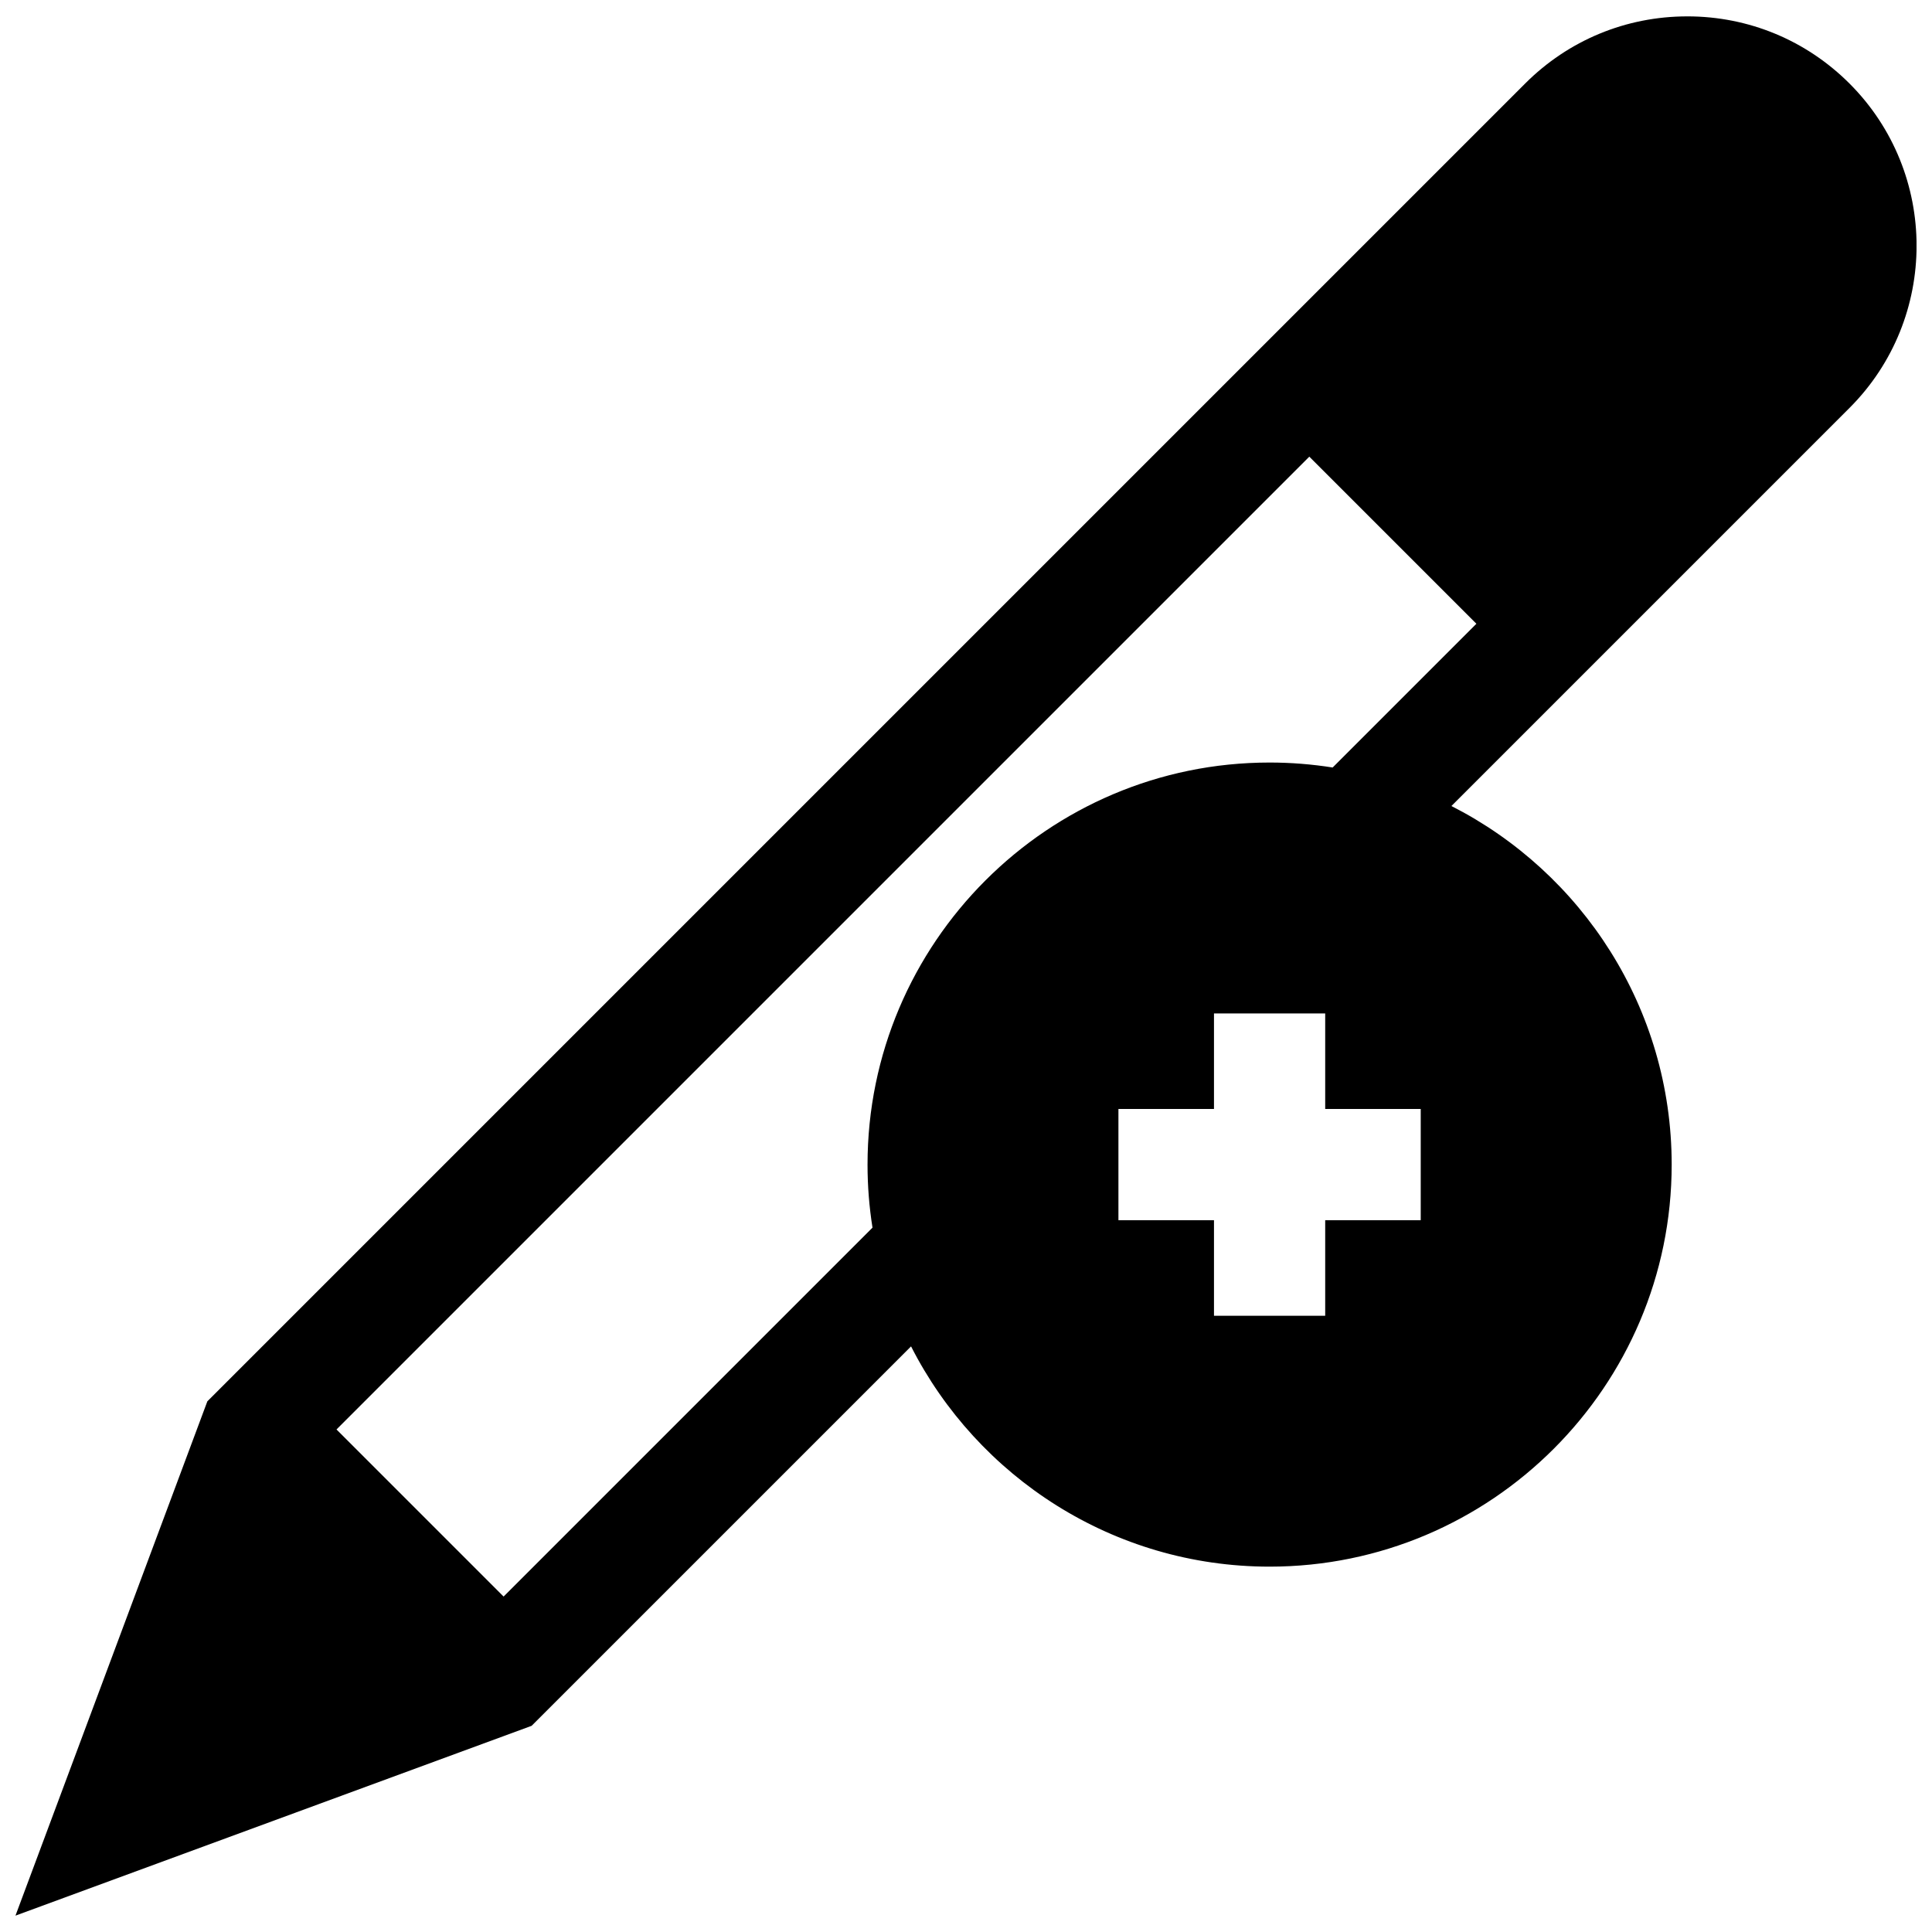 <?xml version="1.0" encoding="UTF-8"?>
<!-- Uploaded to: SVG Repo, www.svgrepo.com, Generator: SVG Repo Mixer Tools -->
<svg width="800px" height="800px" version="1.1" viewBox="144 144 512 512" xmlns="http://www.w3.org/2000/svg">
 <defs>
  <clipPath id="a">
   <path d="m148.09 148.09h503.81v503.81h-503.81z"/>
  </clipPath>
 </defs>
 <g clip-path="url(#a)">
  <path d="m591.15 148.34c-16.238 0-31.504 6.32-42.98 17.805l-349.22 349.22-50.852 136.3 136.79-50.309 100.55-100.55c17.617 34.613 53.602 58.371 95.023 58.371 58.75 0 106.55-47.801 106.55-106.55 0-41.422-23.766-77.406-58.371-95.023l105.5-105.5c23.695-23.703 23.695-62.262 0-85.961-11.477-11.477-26.742-17.805-42.98-17.805zm-100.17 116.68 44.281 44.281-38.094 38.094c-5.449-0.859-11.027-1.316-16.711-1.316-58.75 0-106.55 47.801-106.55 106.55 0 5.684 0.449 11.266 1.316 16.711l-97.762 97.762-44.281-44.281zm-25.262 147.55h29.473v25.324h25.316v29.473h-25.316v25.324h-29.473v-25.324h-25.324v-29.473h25.324z"/>
 </g>
</svg>